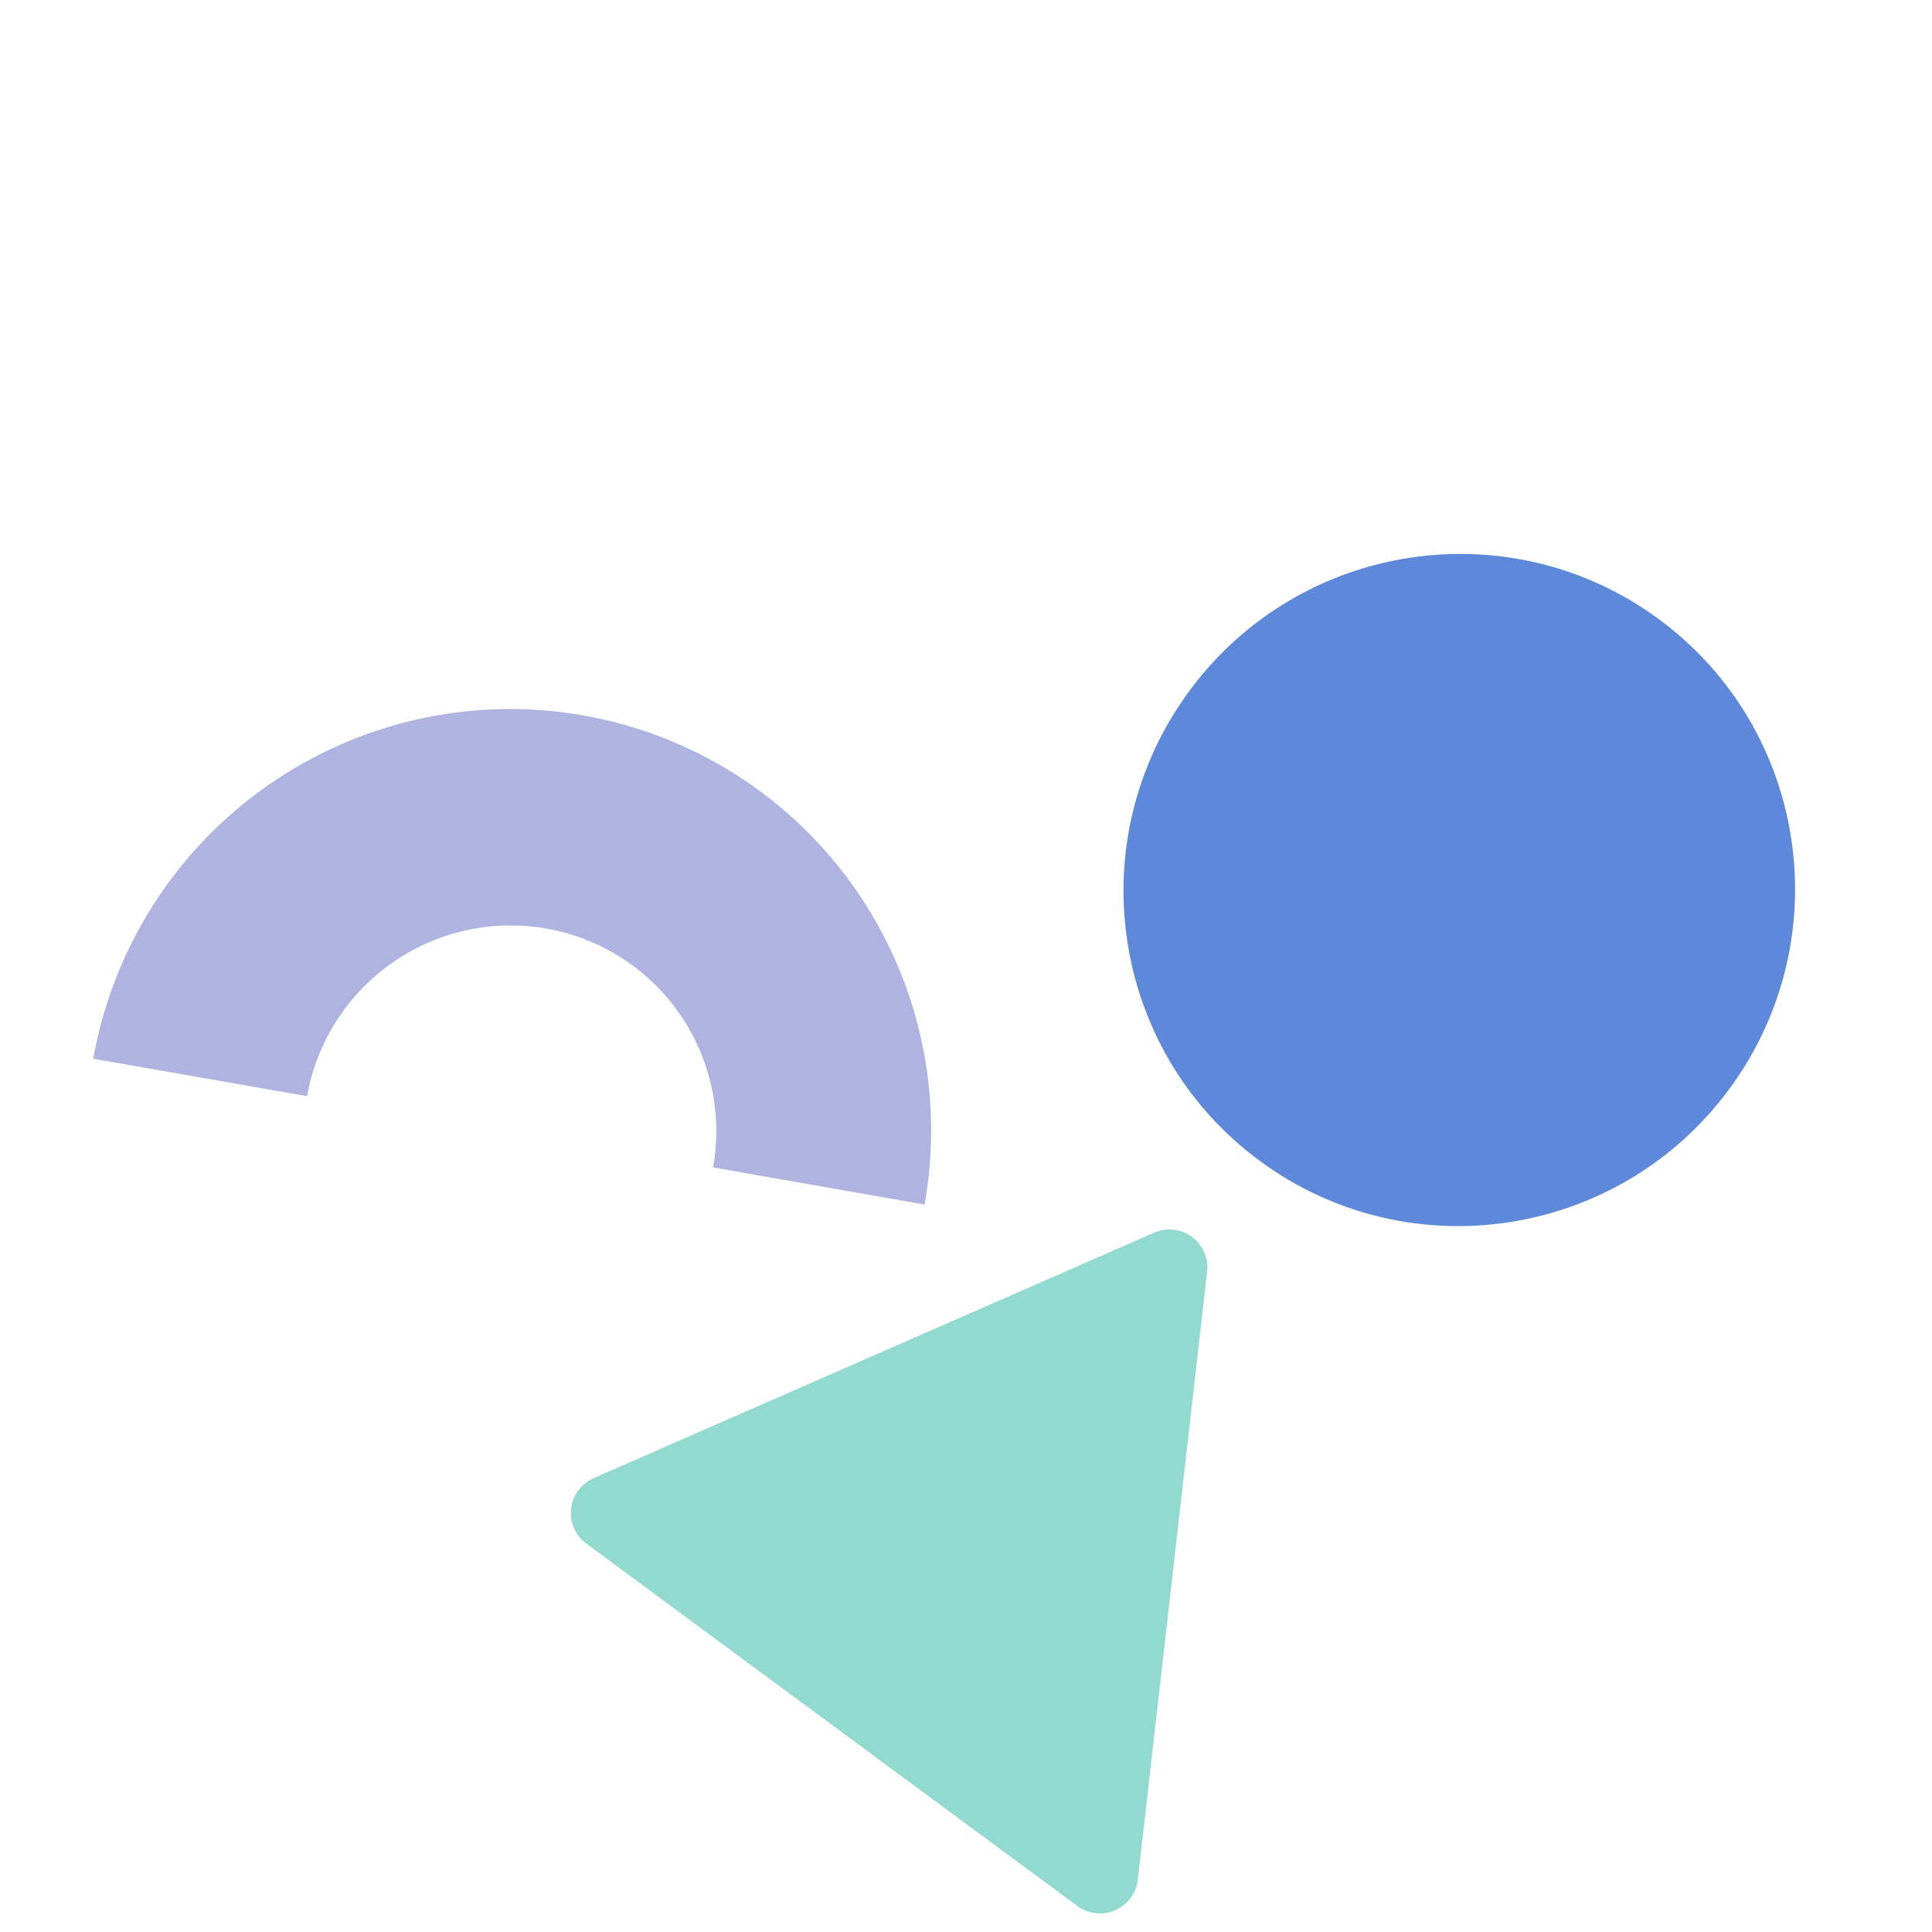 <svg width="557" height="557" viewBox="0 0 557 557" fill="none" xmlns="http://www.w3.org/2000/svg">
<path d="M88.526 316.032C89.896 308.334 92.766 300.978 96.974 294.383C101.182 287.788 106.644 282.084 113.049 277.596C119.454 273.108 126.676 269.925 134.302 268.228C141.928 266.53 149.81 266.352 157.496 267.704C165.181 269.052 172.522 271.903 179.099 276.094C185.675 280.285 191.359 285.734 195.825 292.13C200.29 298.526 203.451 305.743 205.126 313.37C206.801 320.997 206.957 328.883 205.586 336.579L266.565 347.278C269.37 331.517 269.047 315.368 265.615 299.75C262.183 284.133 255.71 269.354 246.564 256.257C237.418 243.161 225.779 232.003 212.311 223.421C198.844 214.839 183.812 209.001 168.073 206.241C136.289 200.665 103.557 207.961 77.078 226.524C50.598 245.087 32.541 273.397 26.878 305.225L88.526 316.032Z" fill="#AFB3DF"/>
<path d="M363.124 334.633C406.095 366.345 466.714 357.113 498.522 314.013C530.329 270.913 521.279 210.266 478.309 178.554C435.338 146.842 374.719 156.074 342.911 199.174C311.104 242.274 320.153 302.921 363.124 334.633Z" fill="#5E88DA"/>
<path d="M239.841 497.279L169.042 445.03C167.491 443.892 166.267 442.364 165.496 440.6C164.724 438.836 164.431 436.898 164.647 434.982C164.863 433.065 165.579 431.238 166.725 429.685C167.87 428.132 169.403 426.907 171.17 426.134L251.961 390.758L332.753 355.382C334.517 354.61 336.452 354.316 338.362 354.529C340.273 354.743 342.093 355.455 343.639 356.596C345.185 357.737 346.402 359.266 347.169 361.029C347.936 362.792 348.226 364.727 348.009 366.641L338.023 454.27L328.036 541.9C327.817 543.815 327.097 545.64 325.95 547.191C324.803 548.741 323.269 549.964 321.502 550.734C319.735 551.505 317.798 551.797 315.886 551.581C313.974 551.365 312.153 550.649 310.608 549.504L239.841 497.279Z" fill="#92DACF"/>
</svg>

